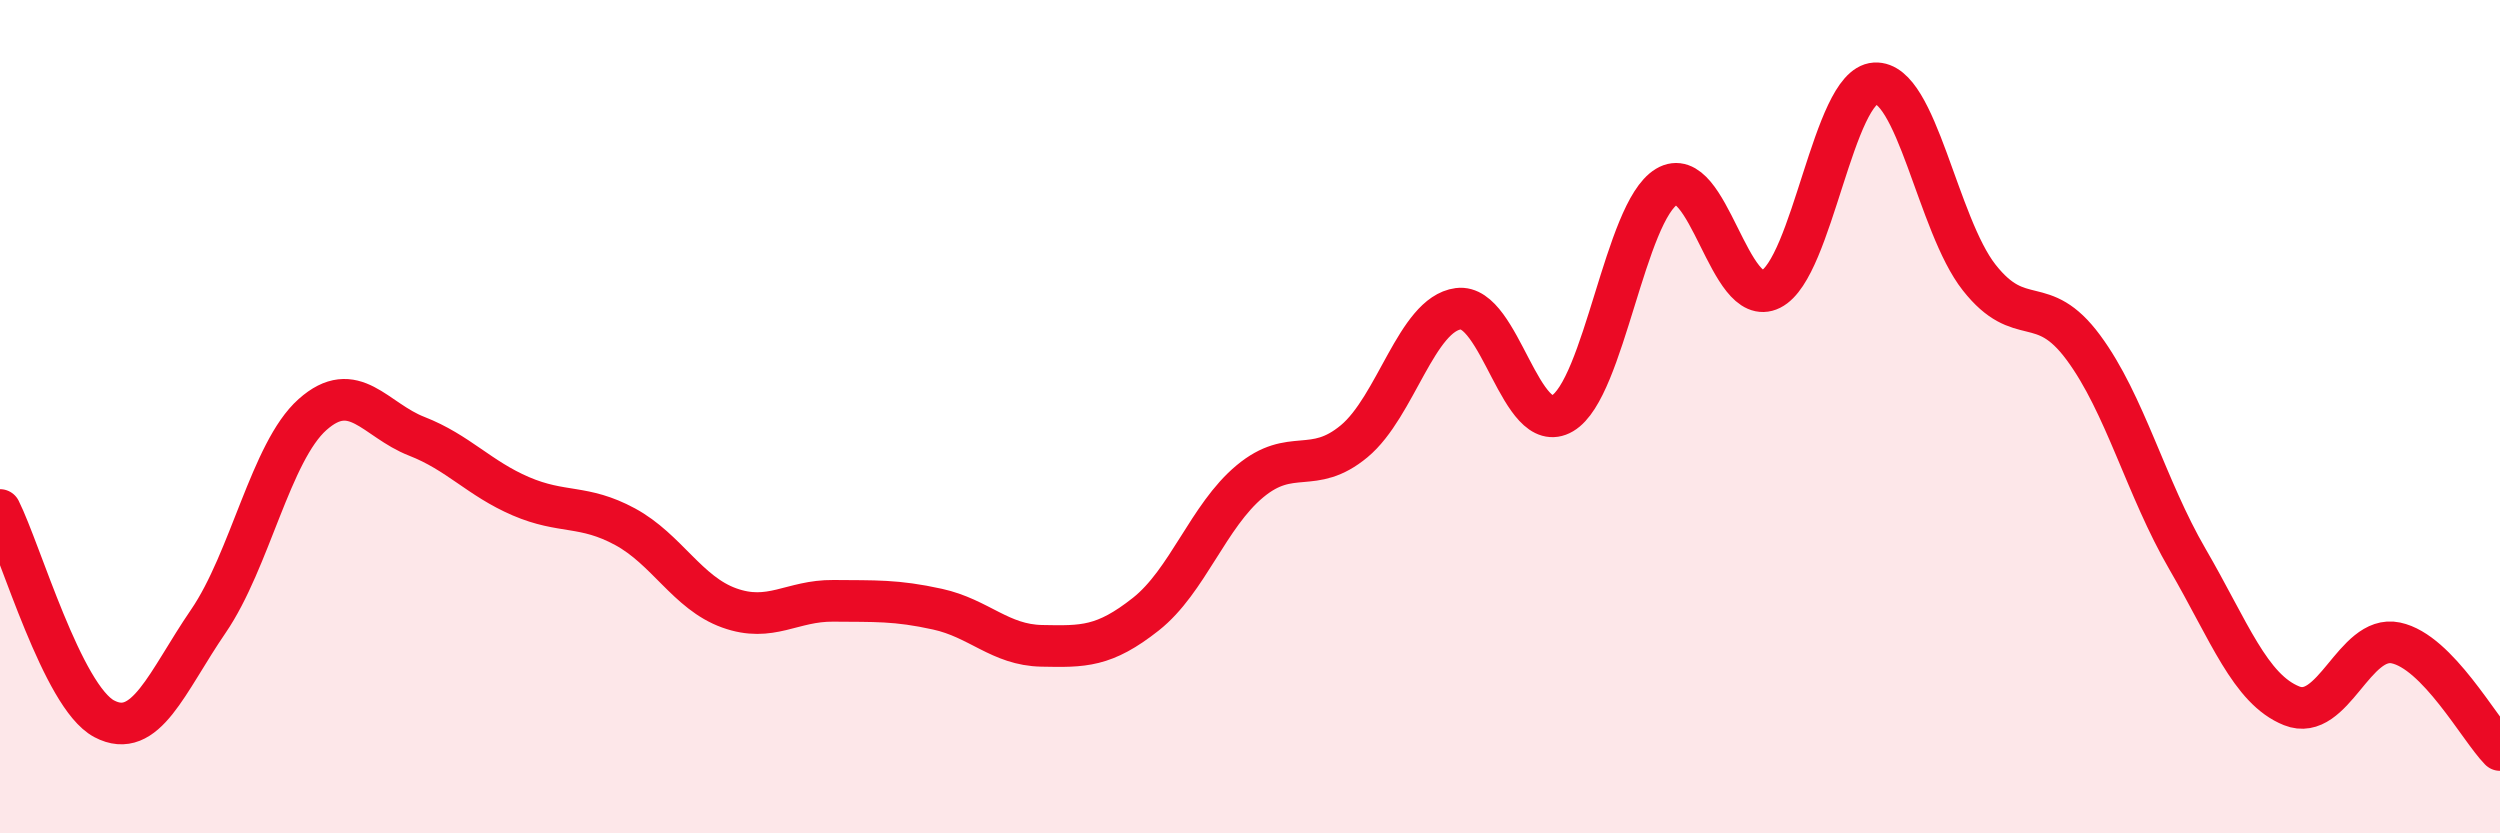 
    <svg width="60" height="20" viewBox="0 0 60 20" xmlns="http://www.w3.org/2000/svg">
      <path
        d="M 0,12.24 C 0.5,13.24 1.5,16.72 2.5,17.25 C 3.5,17.78 4,16.37 5,14.91 C 6,13.45 6.5,10.84 7.5,9.95 C 8.5,9.06 9,10.08 10,10.47 C 11,10.86 11.5,11.48 12.5,11.91 C 13.5,12.34 14,12.1 15,12.64 C 16,13.18 16.5,14.23 17.5,14.59 C 18.5,14.95 19,14.41 20,14.42 C 21,14.43 21.5,14.4 22.5,14.62 C 23.5,14.84 24,15.48 25,15.5 C 26,15.52 26.5,15.53 27.5,14.74 C 28.5,13.95 29,12.38 30,11.55 C 31,10.72 31.5,11.42 32.5,10.59 C 33.5,9.76 34,7.54 35,7.41 C 36,7.28 36.5,10.51 37.5,9.92 C 38.5,9.33 39,5.08 40,4.48 C 41,3.88 41.5,7.44 42.5,6.94 C 43.5,6.44 44,2.06 45,2 C 46,1.94 46.5,5.39 47.5,6.66 C 48.5,7.93 49,6.99 50,8.34 C 51,9.69 51.5,11.7 52.5,13.42 C 53.5,15.14 54,16.54 55,16.94 C 56,17.34 56.5,15.22 57.5,15.43 C 58.5,15.64 59.5,17.49 60,18L60 20L0 20Z"
        fill="#EB0A25"
        opacity="0.1"
        stroke-linecap="round"
        stroke-linejoin="round"
      />
      <path
        d="M 0,12.24 C 0.5,13.24 1.5,16.72 2.5,17.25 C 3.5,17.78 4,16.37 5,14.91 C 6,13.45 6.5,10.84 7.5,9.95 C 8.5,9.06 9,10.08 10,10.47 C 11,10.86 11.5,11.48 12.5,11.91 C 13.5,12.34 14,12.1 15,12.64 C 16,13.18 16.5,14.23 17.5,14.59 C 18.5,14.95 19,14.41 20,14.42 C 21,14.43 21.5,14.4 22.5,14.62 C 23.5,14.84 24,15.48 25,15.5 C 26,15.52 26.5,15.53 27.5,14.74 C 28.5,13.95 29,12.38 30,11.55 C 31,10.72 31.5,11.42 32.5,10.59 C 33.5,9.76 34,7.54 35,7.41 C 36,7.28 36.5,10.51 37.5,9.92 C 38.5,9.33 39,5.08 40,4.48 C 41,3.88 41.5,7.44 42.5,6.94 C 43.5,6.44 44,2.06 45,2 C 46,1.94 46.5,5.39 47.5,6.66 C 48.5,7.93 49,6.99 50,8.34 C 51,9.69 51.5,11.7 52.5,13.42 C 53.5,15.14 54,16.54 55,16.94 C 56,17.34 56.5,15.22 57.5,15.43 C 58.5,15.64 59.5,17.49 60,18"
        stroke="#EB0A25"
        stroke-width="1"
        fill="none"
        stroke-linecap="round"
        stroke-linejoin="round"
      />
    </svg>
  